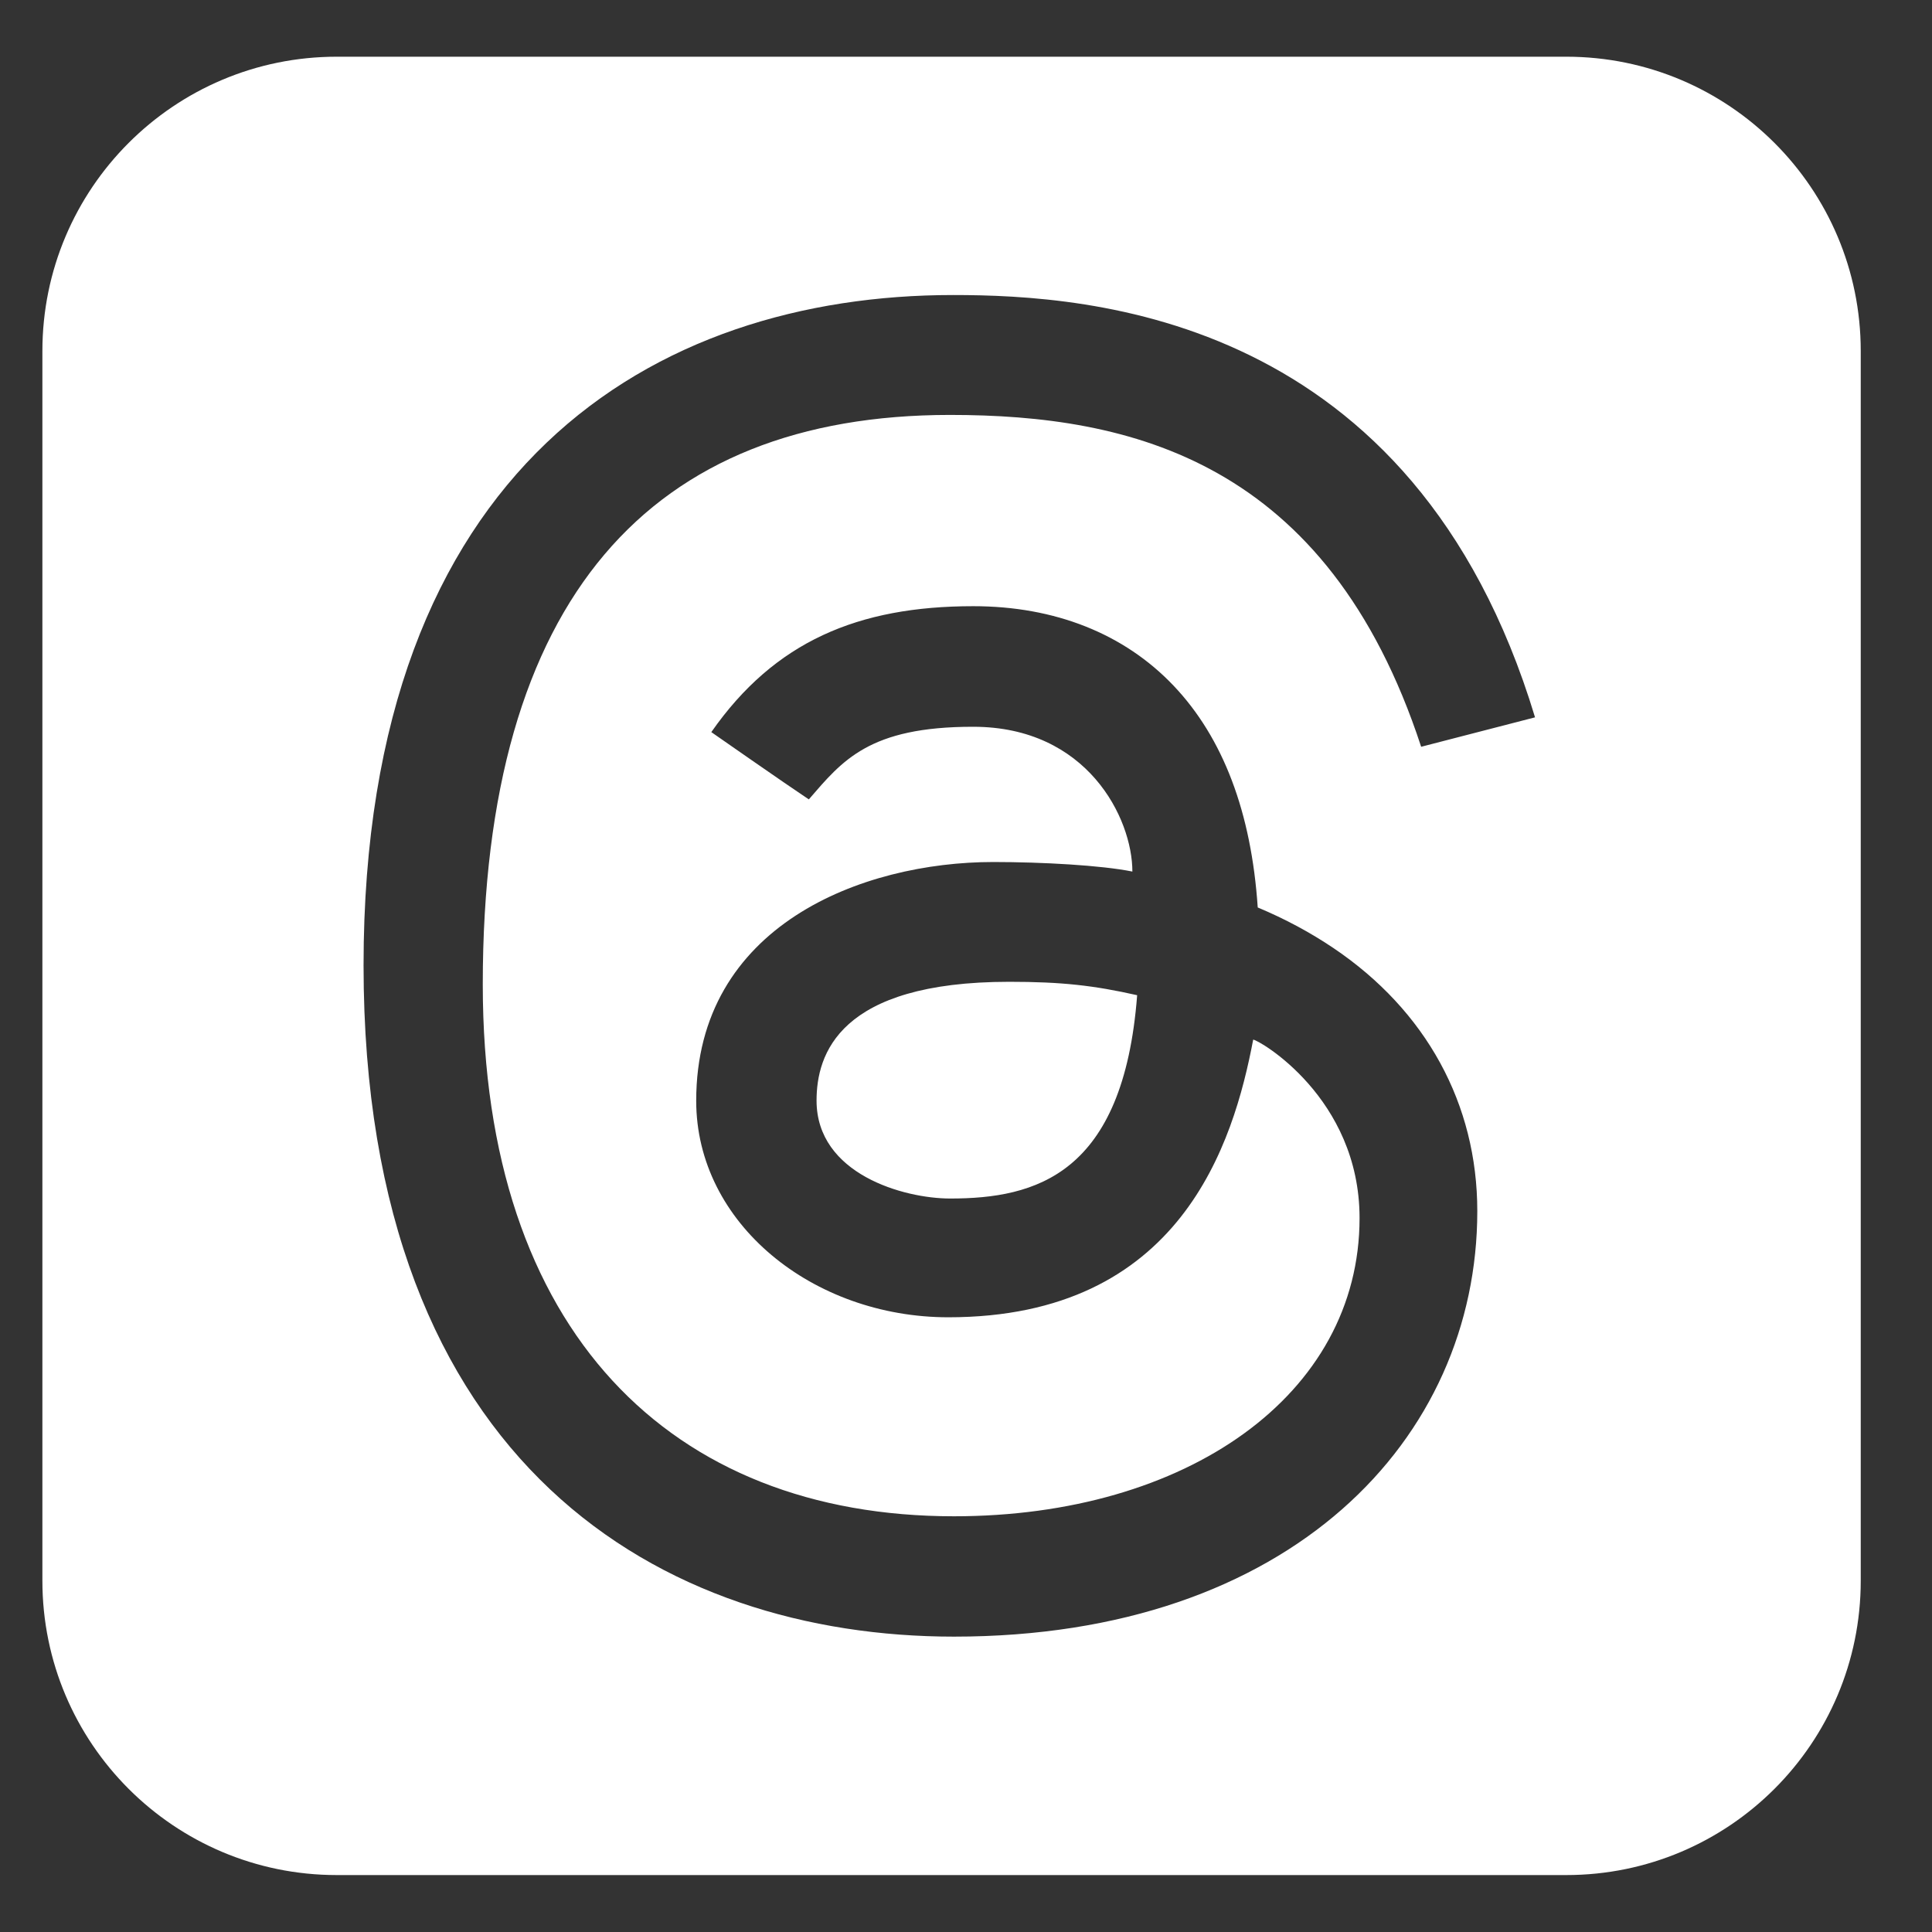 <svg width="17" height="17" viewBox="0 0 17 17" fill="none" xmlns="http://www.w3.org/2000/svg">
<rect x="0" y="0" width="17" height="17" fill="#333333" stroke="none"/>
<path d="M13.782 0.499C15.213 0.499 16.373 1.659 16.373 3.089V13.909C16.373 15.339 15.213 16.499 13.782 16.499H2.963C1.533 16.499 0.373 15.339 0.373 13.909V3.089C0.373 1.659 1.533 0.499 2.963 0.499H13.782ZM8.386 2.596C5.763 2.596 3.199 4.097 3.199 8.494C3.199 12.916 5.846 14.401 8.394 14.401C11.36 14.401 12.999 12.661 12.999 10.657C12.999 9.714 12.549 8.892 11.733 8.342C11.531 8.206 11.309 8.086 11.067 7.985C11.011 7.148 10.762 6.492 10.327 6.034C9.892 5.576 9.282 5.334 8.564 5.334C7.55 5.334 6.815 5.645 6.259 6.442C6.259 6.442 6.918 6.902 7.117 7.034C7.412 6.693 7.646 6.394 8.564 6.395C9.567 6.395 9.964 7.199 9.964 7.669C9.693 7.614 9.172 7.585 8.74 7.585C7.587 7.585 6.126 8.143 6.126 9.686C6.126 10.766 7.154 11.591 8.345 11.591C10.389 11.591 10.854 10.059 11.027 9.148C11.073 9.148 11.963 9.657 11.963 10.718C11.963 12.277 10.438 13.342 8.394 13.342C5.908 13.342 4.248 11.718 4.248 8.662C4.248 5.254 5.733 3.652 8.358 3.651C9.946 3.651 11.679 4.052 12.505 6.571L13.507 6.312C12.438 2.775 9.597 2.596 8.386 2.596ZM8.881 8.639C9.341 8.639 9.625 8.671 10.006 8.757C9.885 10.337 9.112 10.546 8.361 10.546C7.952 10.546 7.185 10.331 7.185 9.684C7.185 9.28 7.379 8.639 8.881 8.639Z" fill="white"/>
</svg>
